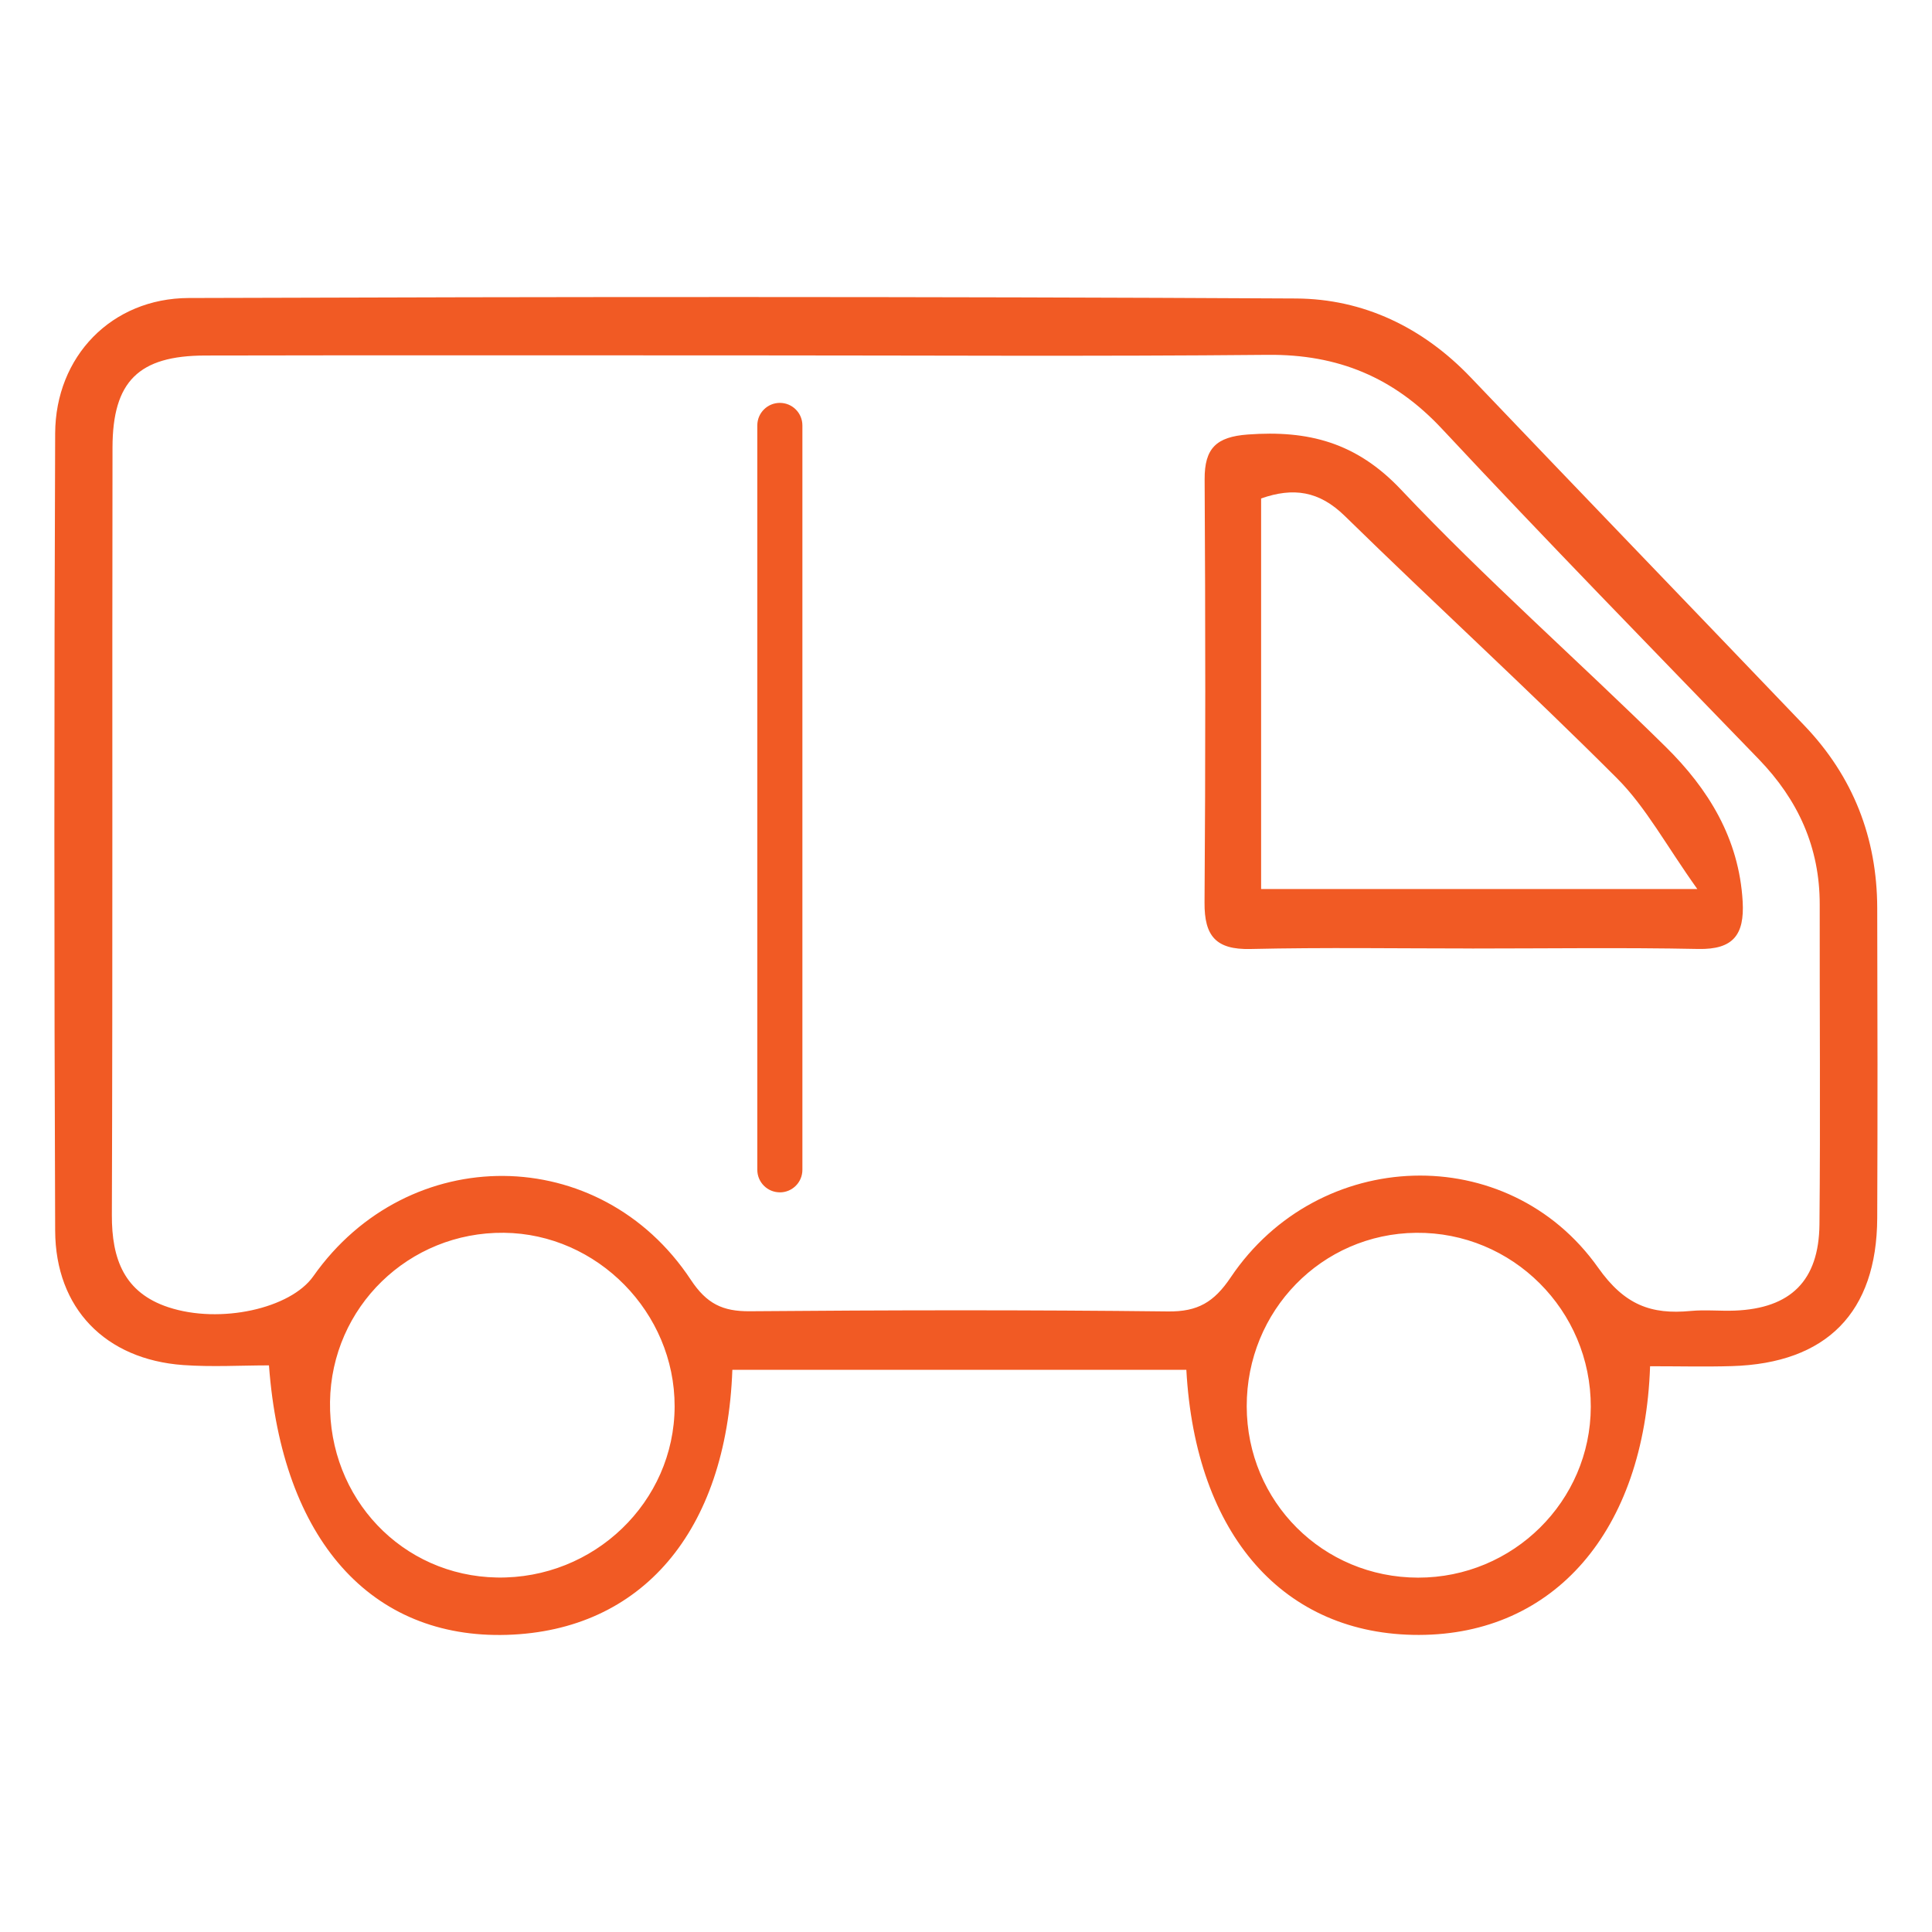 <?xml version="1.0" encoding="UTF-8"?><svg id="Layer_1" xmlns="http://www.w3.org/2000/svg" viewBox="0 0 600 600"><defs><style>.cls-1{fill:#f15a24;}</style></defs><path class="cls-1" d="M512.45,424.29c-1.75,51.36-29.91,83.37-71.77,83.45-41.9,.08-69.42-30.9-72.25-82.34H227.44c-1.82,50.33-28.21,81.04-70.01,82.32-42.07,1.29-69.89-29.37-73.9-83.69-8.69,0-17.7,.54-26.63-.1-24.13-1.74-39.68-17.57-39.77-41.74-.32-82.53-.33-165.07,0-247.6,.1-23.91,17.54-41.96,41.48-42.04,114.63-.39,229.26-.47,343.88,.15,20.9,.11,39.41,8.96,54.26,24.52,34.46,36.12,69.12,72.04,103.63,108.12,15.12,15.81,22.55,34.84,22.61,56.66,.09,32.1,.14,64.19,0,96.29-.14,29.32-15.71,45.1-45.16,45.97-8.11,.24-16.23,.04-25.4,.04ZM233.29,110.37c-56.53,0-113.07-.08-169.6,.04-20.61,.05-28.71,7.99-28.75,28.57-.14,79.45,.08,158.9-.2,238.35-.05,13.71,3.85,24.13,17.57,28.65,16.08,5.3,37.94,.39,44.99-9.63,29.47-41.87,89.04-41.57,117.24,1.1,4.91,7.43,9.87,9.84,18.32,9.77,43.29-.36,86.58-.44,129.87,.06,9.23,.11,14.28-2.86,19.47-10.57,27.31-40.61,86.09-42.63,114.12-3.02,8.19,11.58,16.42,14.61,28.74,13.44,4.54-.43,9.17,.07,13.74-.11,17.27-.7,26.08-9.24,26.25-26.78,.32-33.1,.03-66.21,.08-99.31,.03-17.76-6.7-32.51-18.95-45.18-32.92-34.05-66.02-67.94-98.34-102.55-14.97-16.03-32.35-23.21-54.13-23-53.47,.51-106.95,.17-160.43,.17Zm153.89,326.4c.06,29.59,23.64,53.15,53.23,53.18,29.5,.03,53.55-23.74,53.62-53.02,.08-30.01-24.36-54.37-54.24-54.07-29.32,.29-52.67,24.22-52.61,53.91Zm-284.69-1.4c-.43,29.99,22.39,54,51.83,54.54,30.16,.55,55.13-23.48,55.19-53.13,.06-29.16-23.99-53.63-53.01-53.93-29.54-.3-53.59,23.08-54.01,52.52Z"/><path class="cls-1" d="M457.1,294.56c-22.92,0-45.86-.36-68.77,.16-10.73,.25-14.33-4.04-14.25-14.43,.32-43.81,.28-87.62,.03-131.43-.05-9.67,3.63-13.2,13.42-13.92,18.71-1.37,33.67,2.4,47.56,17.11,26.2,27.74,54.96,53.04,82.17,79.85,13.29,13.1,22.82,28.5,23.94,48.08,.59,10.33-2.92,14.95-13.8,14.73-23.42-.47-46.86-.14-70.3-.14Zm-65.45-18.47h135.46c-9.73-13.64-15.95-25.38-24.92-34.37-27.66-27.68-56.57-54.1-84.54-81.47-7.99-7.82-16.03-8.95-26-5.45v121.28Z"/><path class="cls-1" d="M242.19,370.29c-3.87,0-7-3.13-7-7V132.12c0-3.87,3.13-7,7-7s7,3.13,7,7v231.18c0,3.87-3.13,7-7,7Z"/></svg>